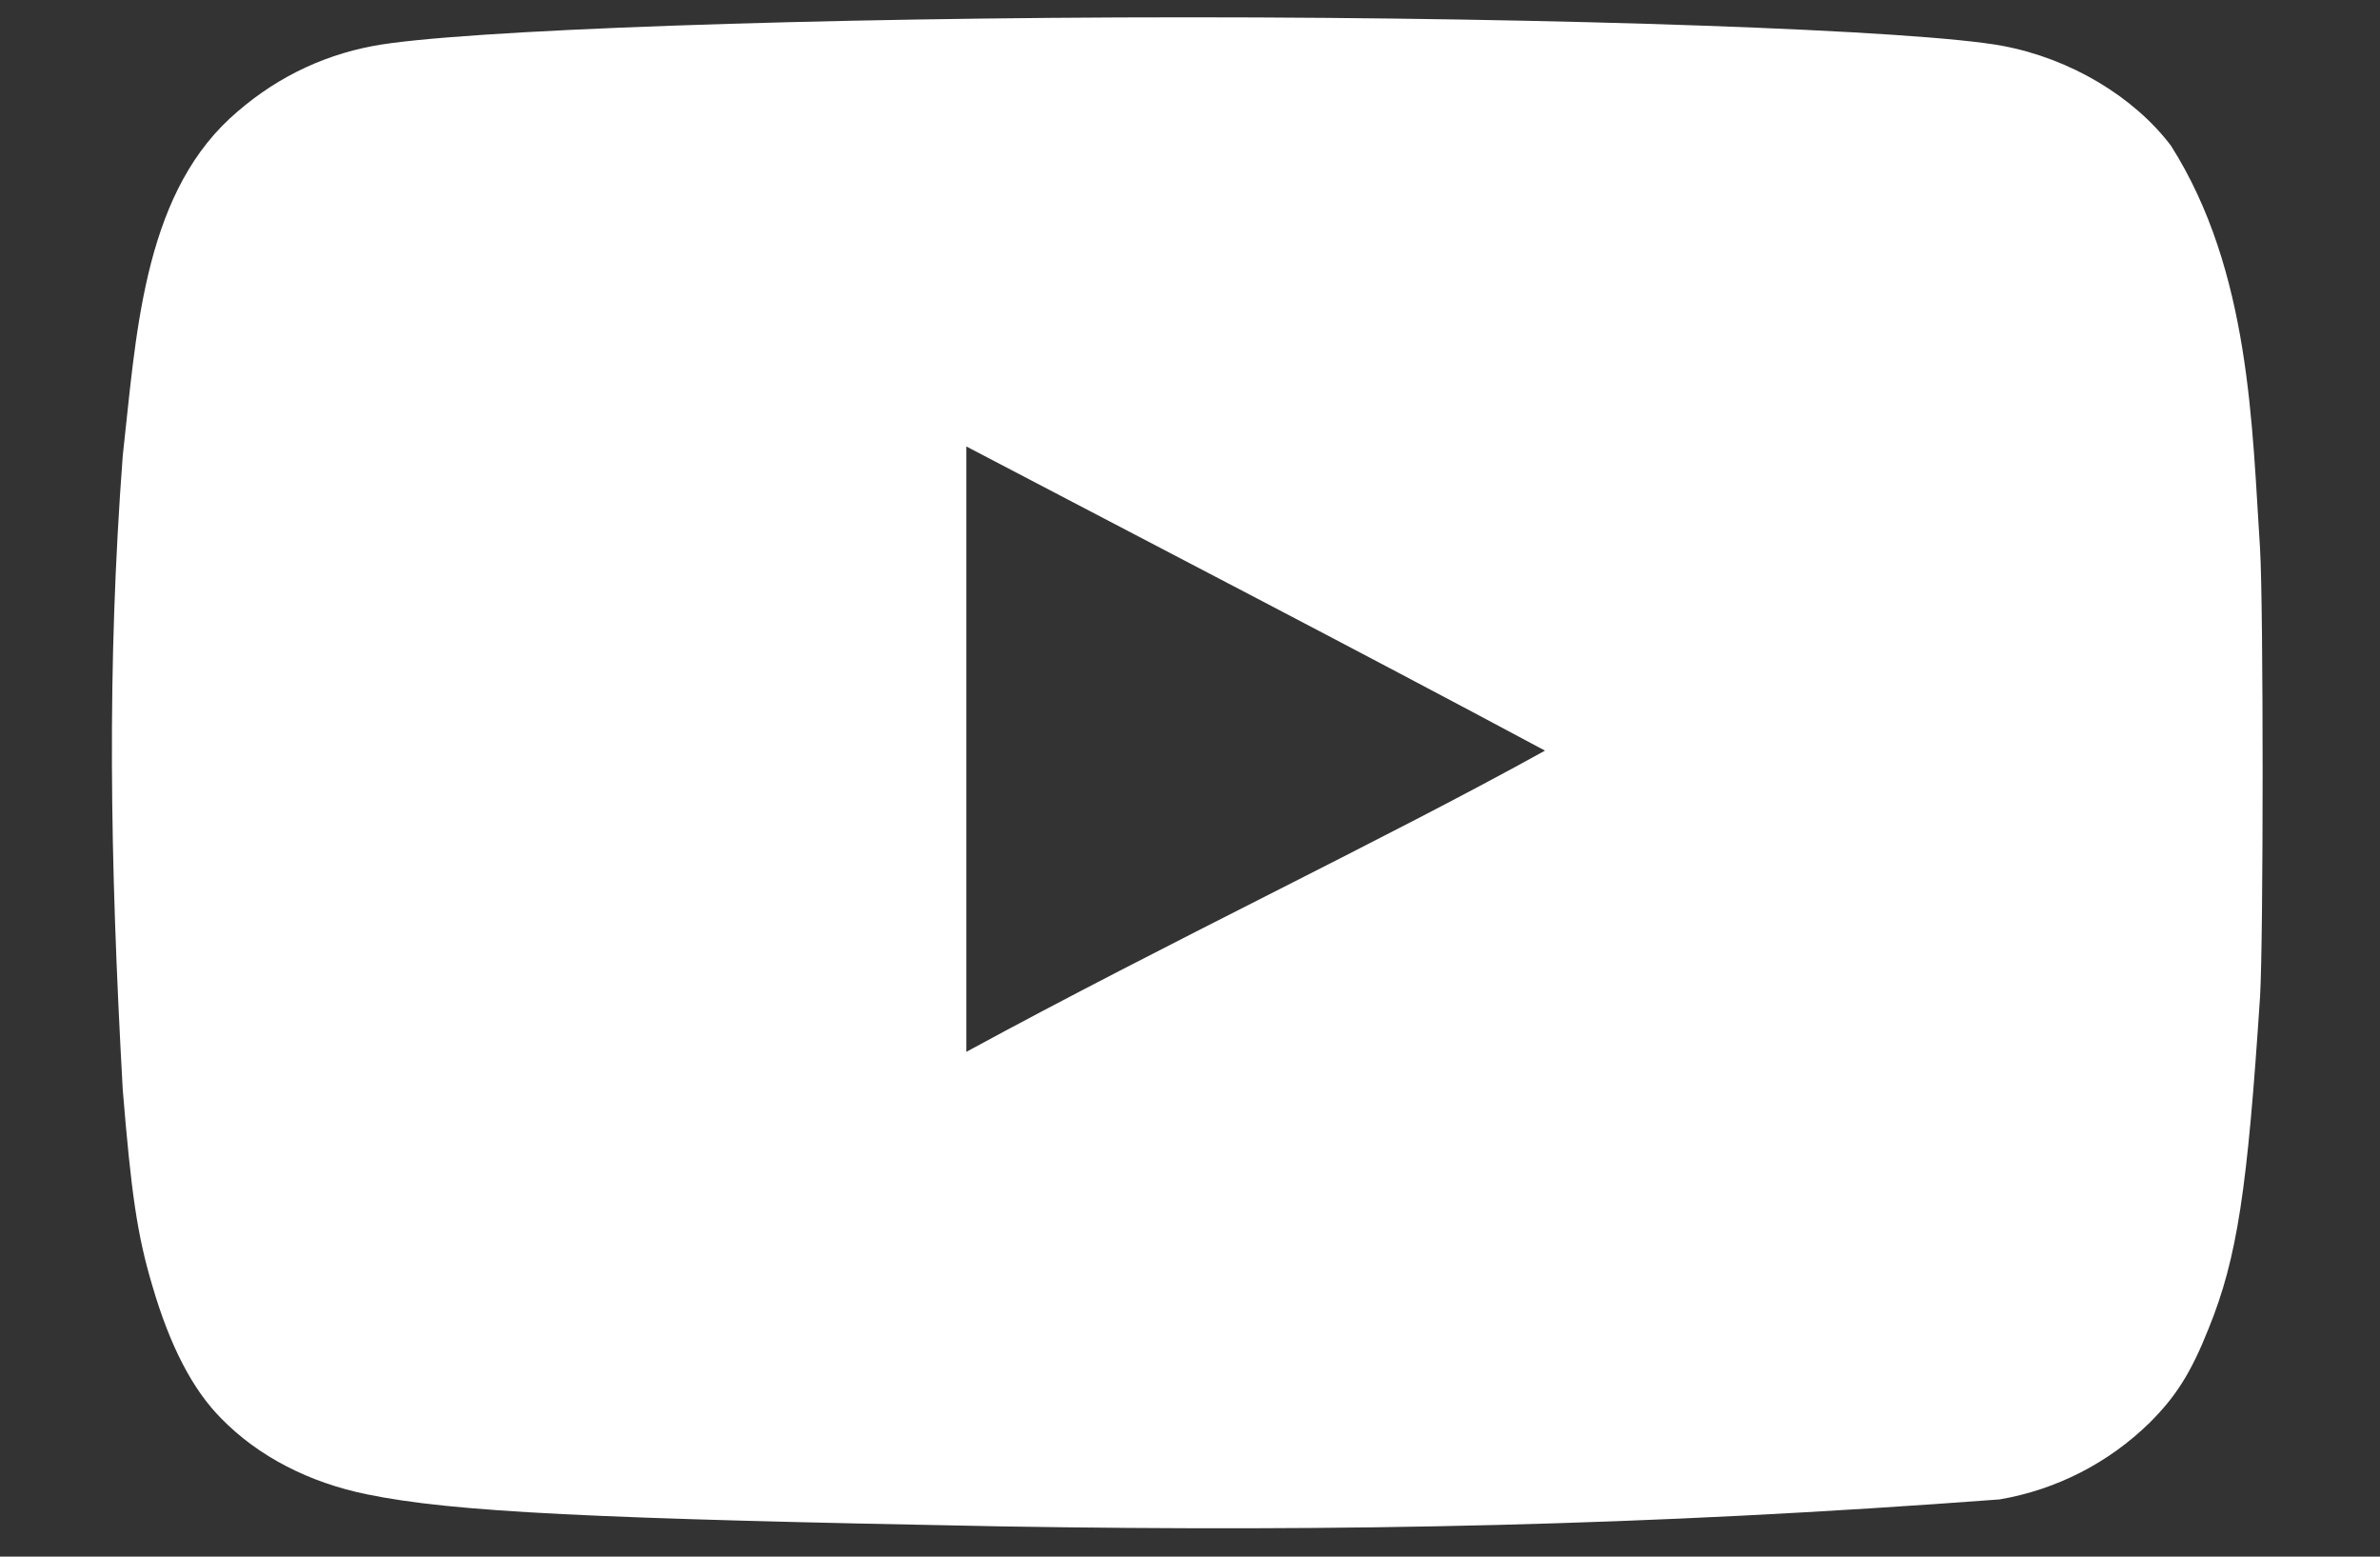 <?xml version="1.0" encoding="UTF-8"?> <svg xmlns="http://www.w3.org/2000/svg" width="26" height="17" viewBox="0 0 26 17" fill="none"><rect x="0" y="0" width="26" height="17" fill="#333333" stroke="none"/> <path d="M10.953 16.67C6.479 16.587 4.95 16.513 4.011 16.32C3.376 16.191 2.823 15.906 2.418 15.492C2.105 15.178 1.856 14.7 1.663 14.037C1.498 13.484 1.433 13.024 1.341 11.901C1.2 9.366 1.167 7.293 1.341 4.977C1.485 3.698 1.555 2.18 2.51 1.294C2.961 0.879 3.486 0.613 4.076 0.502C4.996 0.328 8.918 0.189 12.979 0.189C17.03 0.189 20.961 0.328 21.882 0.502C22.619 0.641 23.309 1.055 23.715 1.589C24.586 2.96 24.602 4.665 24.69 5.999C24.727 6.635 24.727 10.243 24.69 10.879C24.552 12.987 24.442 13.733 24.129 14.506C23.935 14.994 23.77 15.252 23.484 15.537C23.035 15.977 22.464 16.269 21.845 16.375C17.973 16.666 14.685 16.73 10.953 16.67ZM16.883 8.2C14.729 7.048 12.666 5.981 10.557 4.876V11.487C12.776 10.28 15.115 9.175 16.892 8.19L16.883 8.2Z" fill="white"></path> </svg> 
